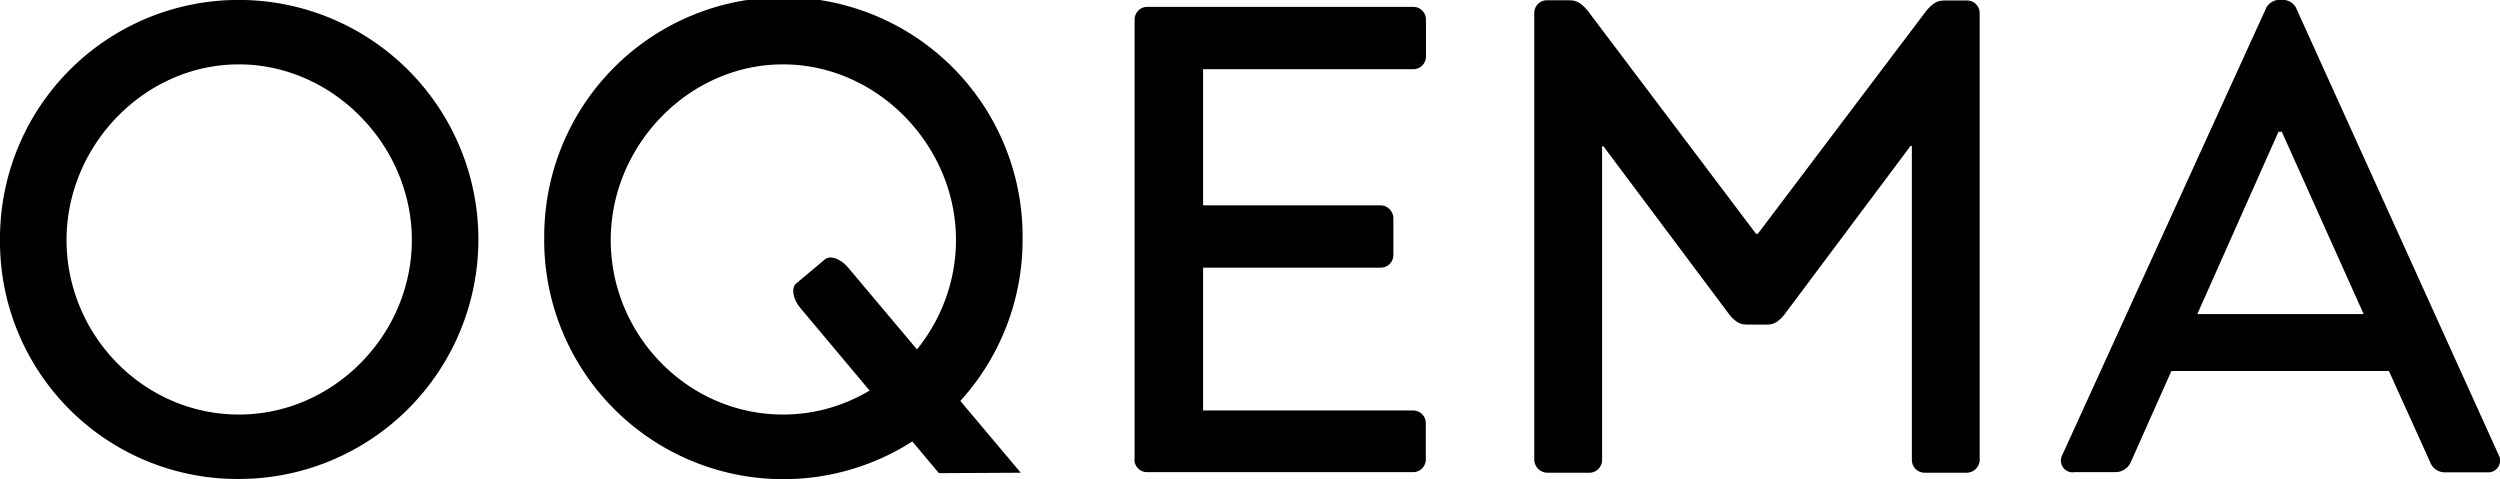 <svg id="Ebene_1" data-name="Ebene 1" xmlns="http://www.w3.org/2000/svg" viewBox="0 0 472.63 90.56"><title>oqema_logo</title><path d="M376.94,89.59V5a2.39,2.39,0,0,0-2.41-2.28h-3.83c-1.27,0-2.16,0-3.81,1.9L335,46.83h-.34L302.78,4.58c-1.65-1.9-2.54-1.9-3.81-1.9h-3.83A2.39,2.39,0,0,0,292.74,5V89.59A2.5,2.5,0,0,0,295.15,92h8a2.41,2.41,0,0,0,2.41-2.41V30.28h.25l23.94,32C331.27,64,332.16,64,333.43,64h2.82c1.27,0,2.16,0,3.68-1.78l23.94-32h.25V89.59A2.41,2.41,0,0,0,366.54,92h8a2.5,2.5,0,0,0,2.41-2.41Z" transform="translate(-2.68 -2.63)"/><path d="M195.65,92,163,53.19c-1.35-1.61-3.33-2.4-4.39-1.51l-5.4,4.53c-1,.81-.62,3,.73,4.59l26.24,31.28" transform="translate(-2.68 -2.63)"/><path d="M2.68,48A44.88,44.88,0,0,0,47.84,93.18a45.28,45.28,0,1,0,0-90.56A45.09,45.09,0,0,0,2.68,48Zm12.58,0c0-17.86,14.72-33.2,32.57-33.2S80.54,30.17,80.54,48,65.82,81,47.84,81,15.26,66,15.26,48Zm90.3,0A45.21,45.21,0,0,0,196,48a45.22,45.22,0,1,0-90.43,0Zm12.58,0c0-17.86,14.72-33.2,32.57-33.2s32.7,15.34,32.7,33.2-14.72,33-32.7,33-32.57-15-32.57-33Zm99,41.5a2.39,2.39,0,0,0,2.39,2.39h50.31a2.39,2.39,0,0,0,2.39-2.39V82.62a2.39,2.39,0,0,0-2.39-2.39H230.13v-27h33.58a2.39,2.39,0,0,0,2.39-2.39v-7a2.47,2.47,0,0,0-2.39-2.39H230.13V15.71h39.74a2.39,2.39,0,0,0,2.39-2.39v-7a2.39,2.39,0,0,0-2.39-2.39H219.57a2.39,2.39,0,0,0-2.39,2.39V89.53Zm177.52,2.39h7.93A3.16,3.16,0,0,0,405.51,90l7.67-17.23h41.13L462.11,90A2.93,2.93,0,0,0,465,91.92h7.92a2.22,2.22,0,0,0,2.14-3.27L436.7,4a2.94,2.94,0,0,0-2.14-1.38h-1.26A2.94,2.94,0,0,0,431.17,4L392.56,88.65a2.22,2.22,0,0,0,2.14,3.27ZM418.09,62l15.34-34.46h.63L449.53,62Z" transform="translate(-2.68 -2.63)"/></svg>